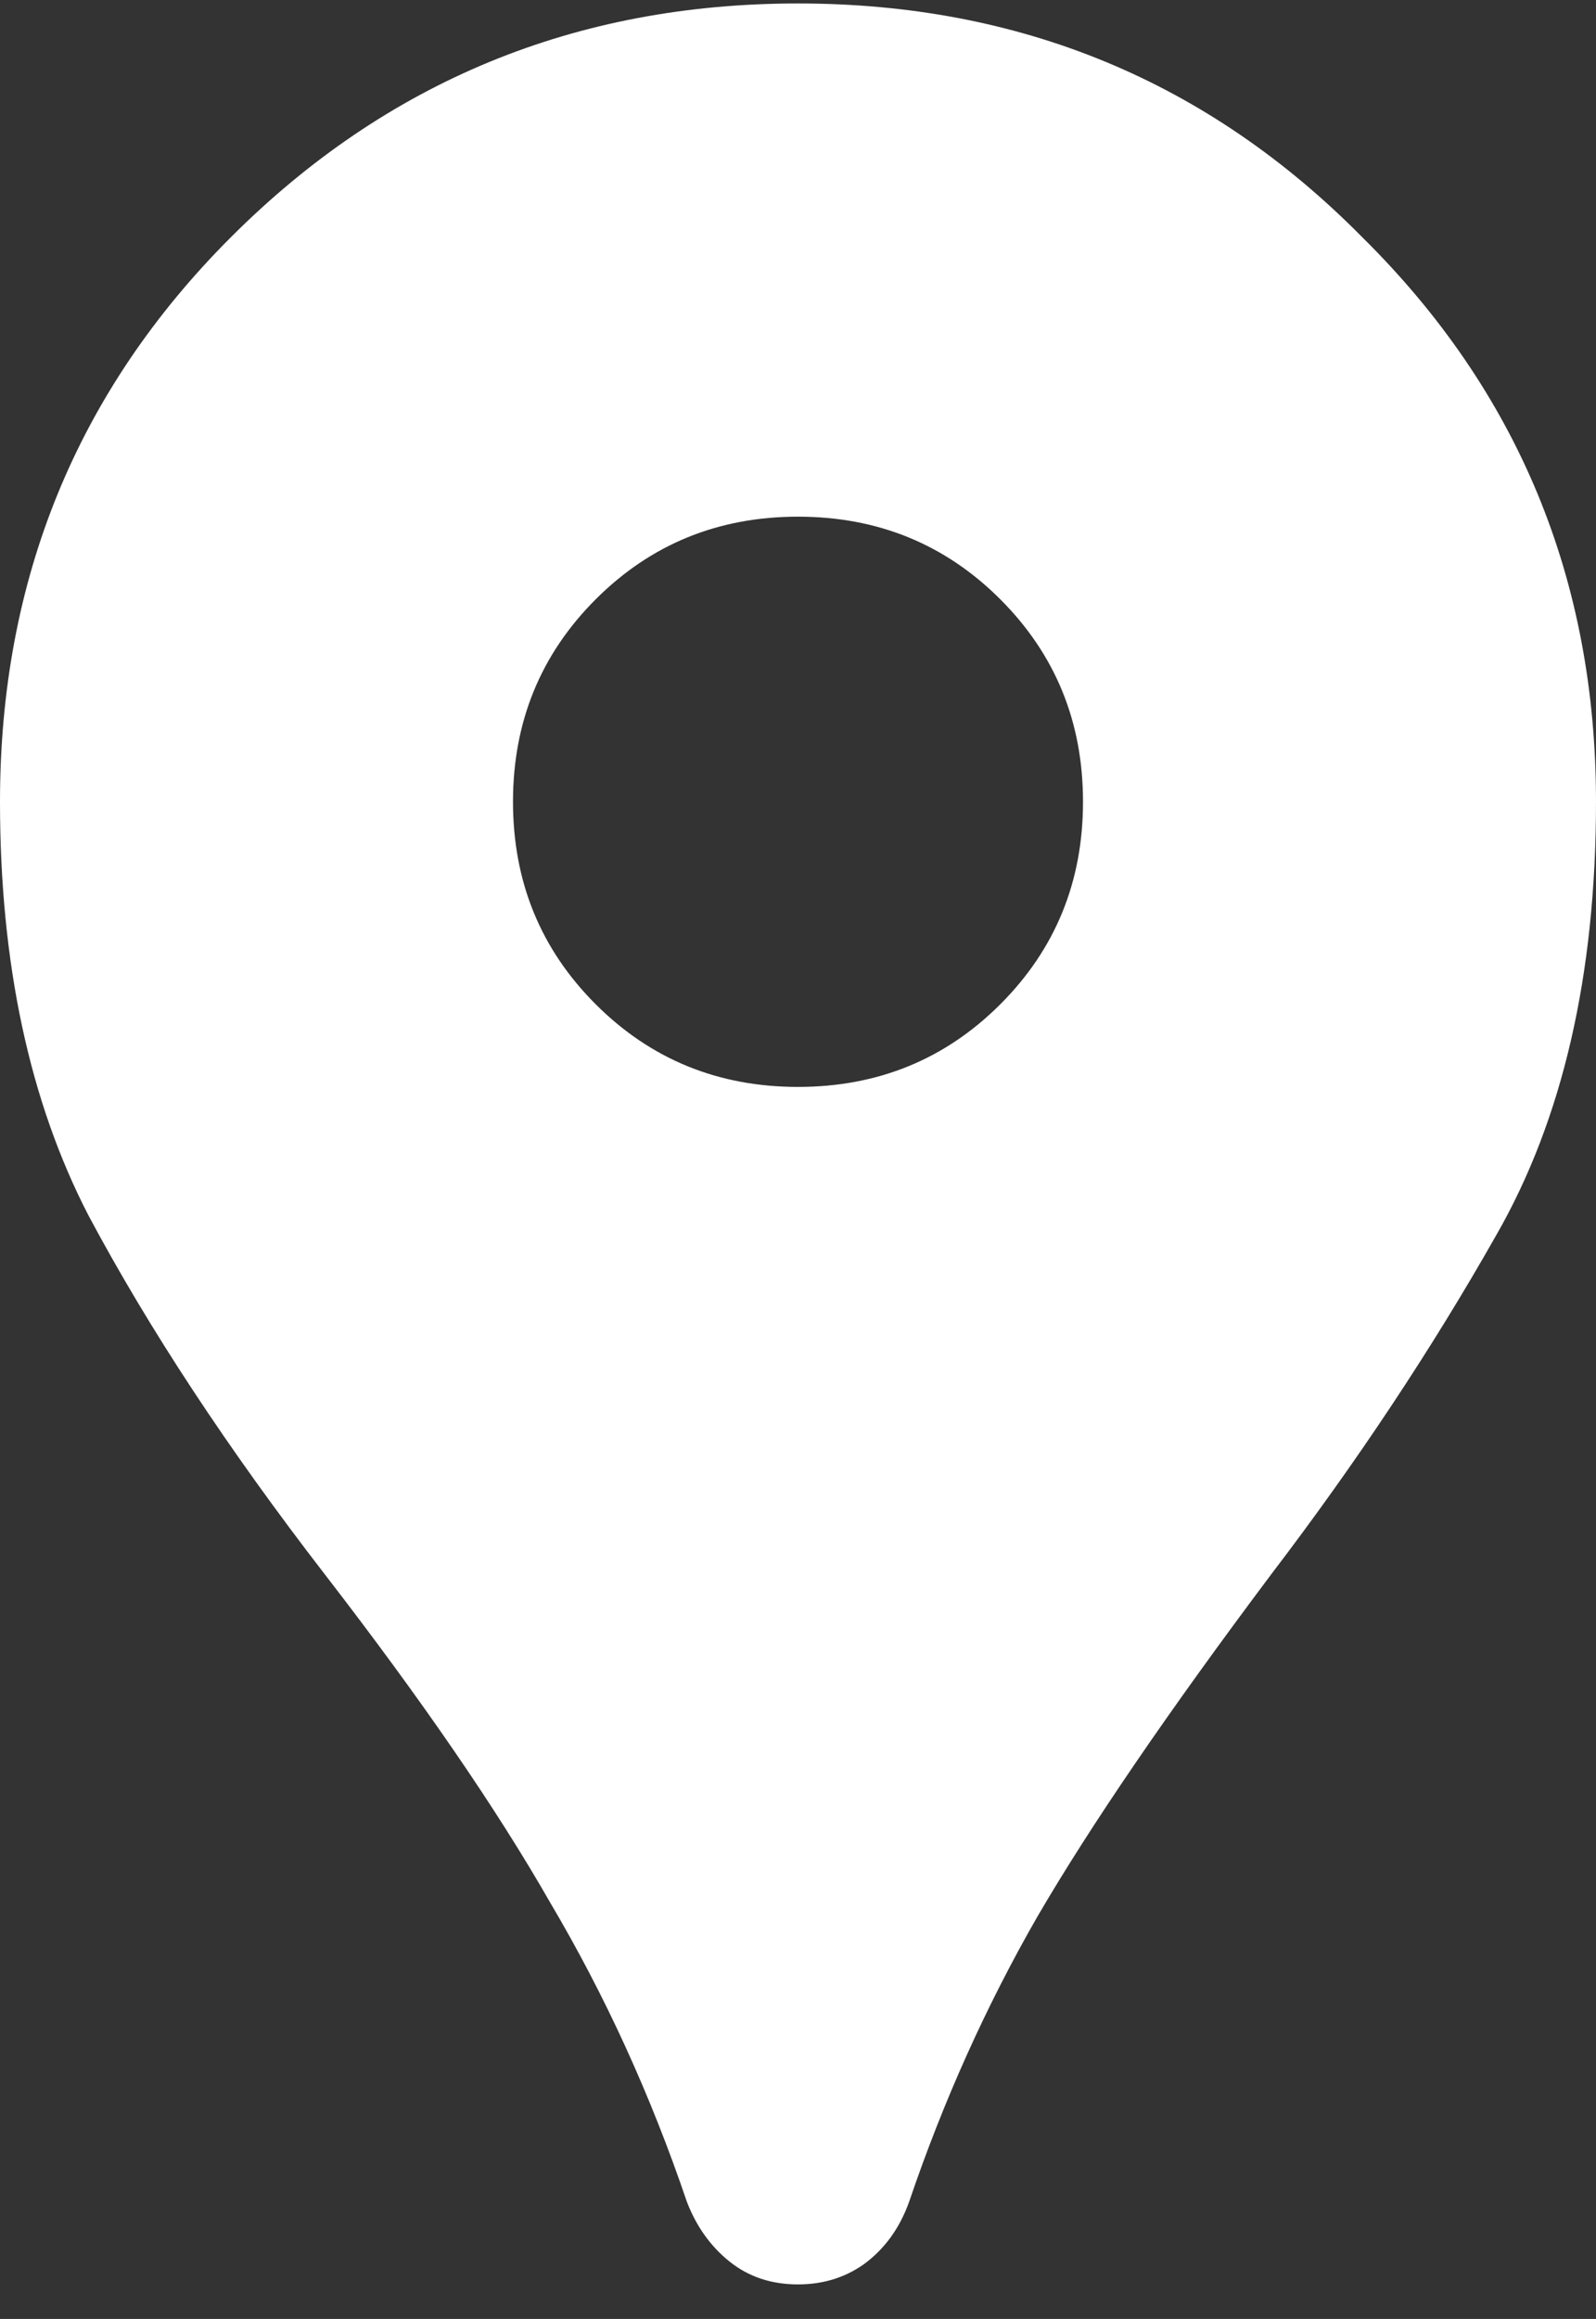 <svg width="42" height="61" viewBox="0 0 42 61" fill="none" xmlns="http://www.w3.org/2000/svg">
<rect x="0" y="0" width="42" height="61" fill="#333333" stroke="none"/>
<path d="M21 60.091C20.3 60.091 19.7 59.891 19.2 59.491C18.7 59.091 18.325 58.566 18.075 57.916C17.125 55.116 15.925 52.491 14.475 50.041C13.075 47.591 11.1 44.716 8.55 41.416C6 38.116 3.925 34.966 2.325 31.966C0.775 28.966 0 25.341 0 21.091C0 15.241 2.025 10.291 6.075 6.241C10.175 2.141 15.15 0.091 21 0.091C26.85 0.091 31.8 2.141 35.85 6.241C39.95 10.291 42 15.241 42 21.091C42 25.641 41.125 29.441 39.375 32.491C37.675 35.491 35.7 38.466 33.45 41.416C30.75 45.016 28.7 48.016 27.3 50.416C25.95 52.766 24.825 55.266 23.925 57.916C23.675 58.616 23.275 59.166 22.725 59.566C22.225 59.916 21.65 60.091 21 60.091ZM21 28.591C23.1 28.591 24.875 27.866 26.325 26.416C27.775 24.966 28.5 23.191 28.5 21.091C28.5 18.991 27.775 17.216 26.325 15.766C24.875 14.316 23.1 13.591 21 13.591C18.9 13.591 17.125 14.316 15.675 15.766C14.225 17.216 13.5 18.991 13.5 21.091C13.5 23.191 14.225 24.966 15.675 26.416C17.125 27.866 18.9 28.591 21 28.591Z" fill="white"/>
</svg>
